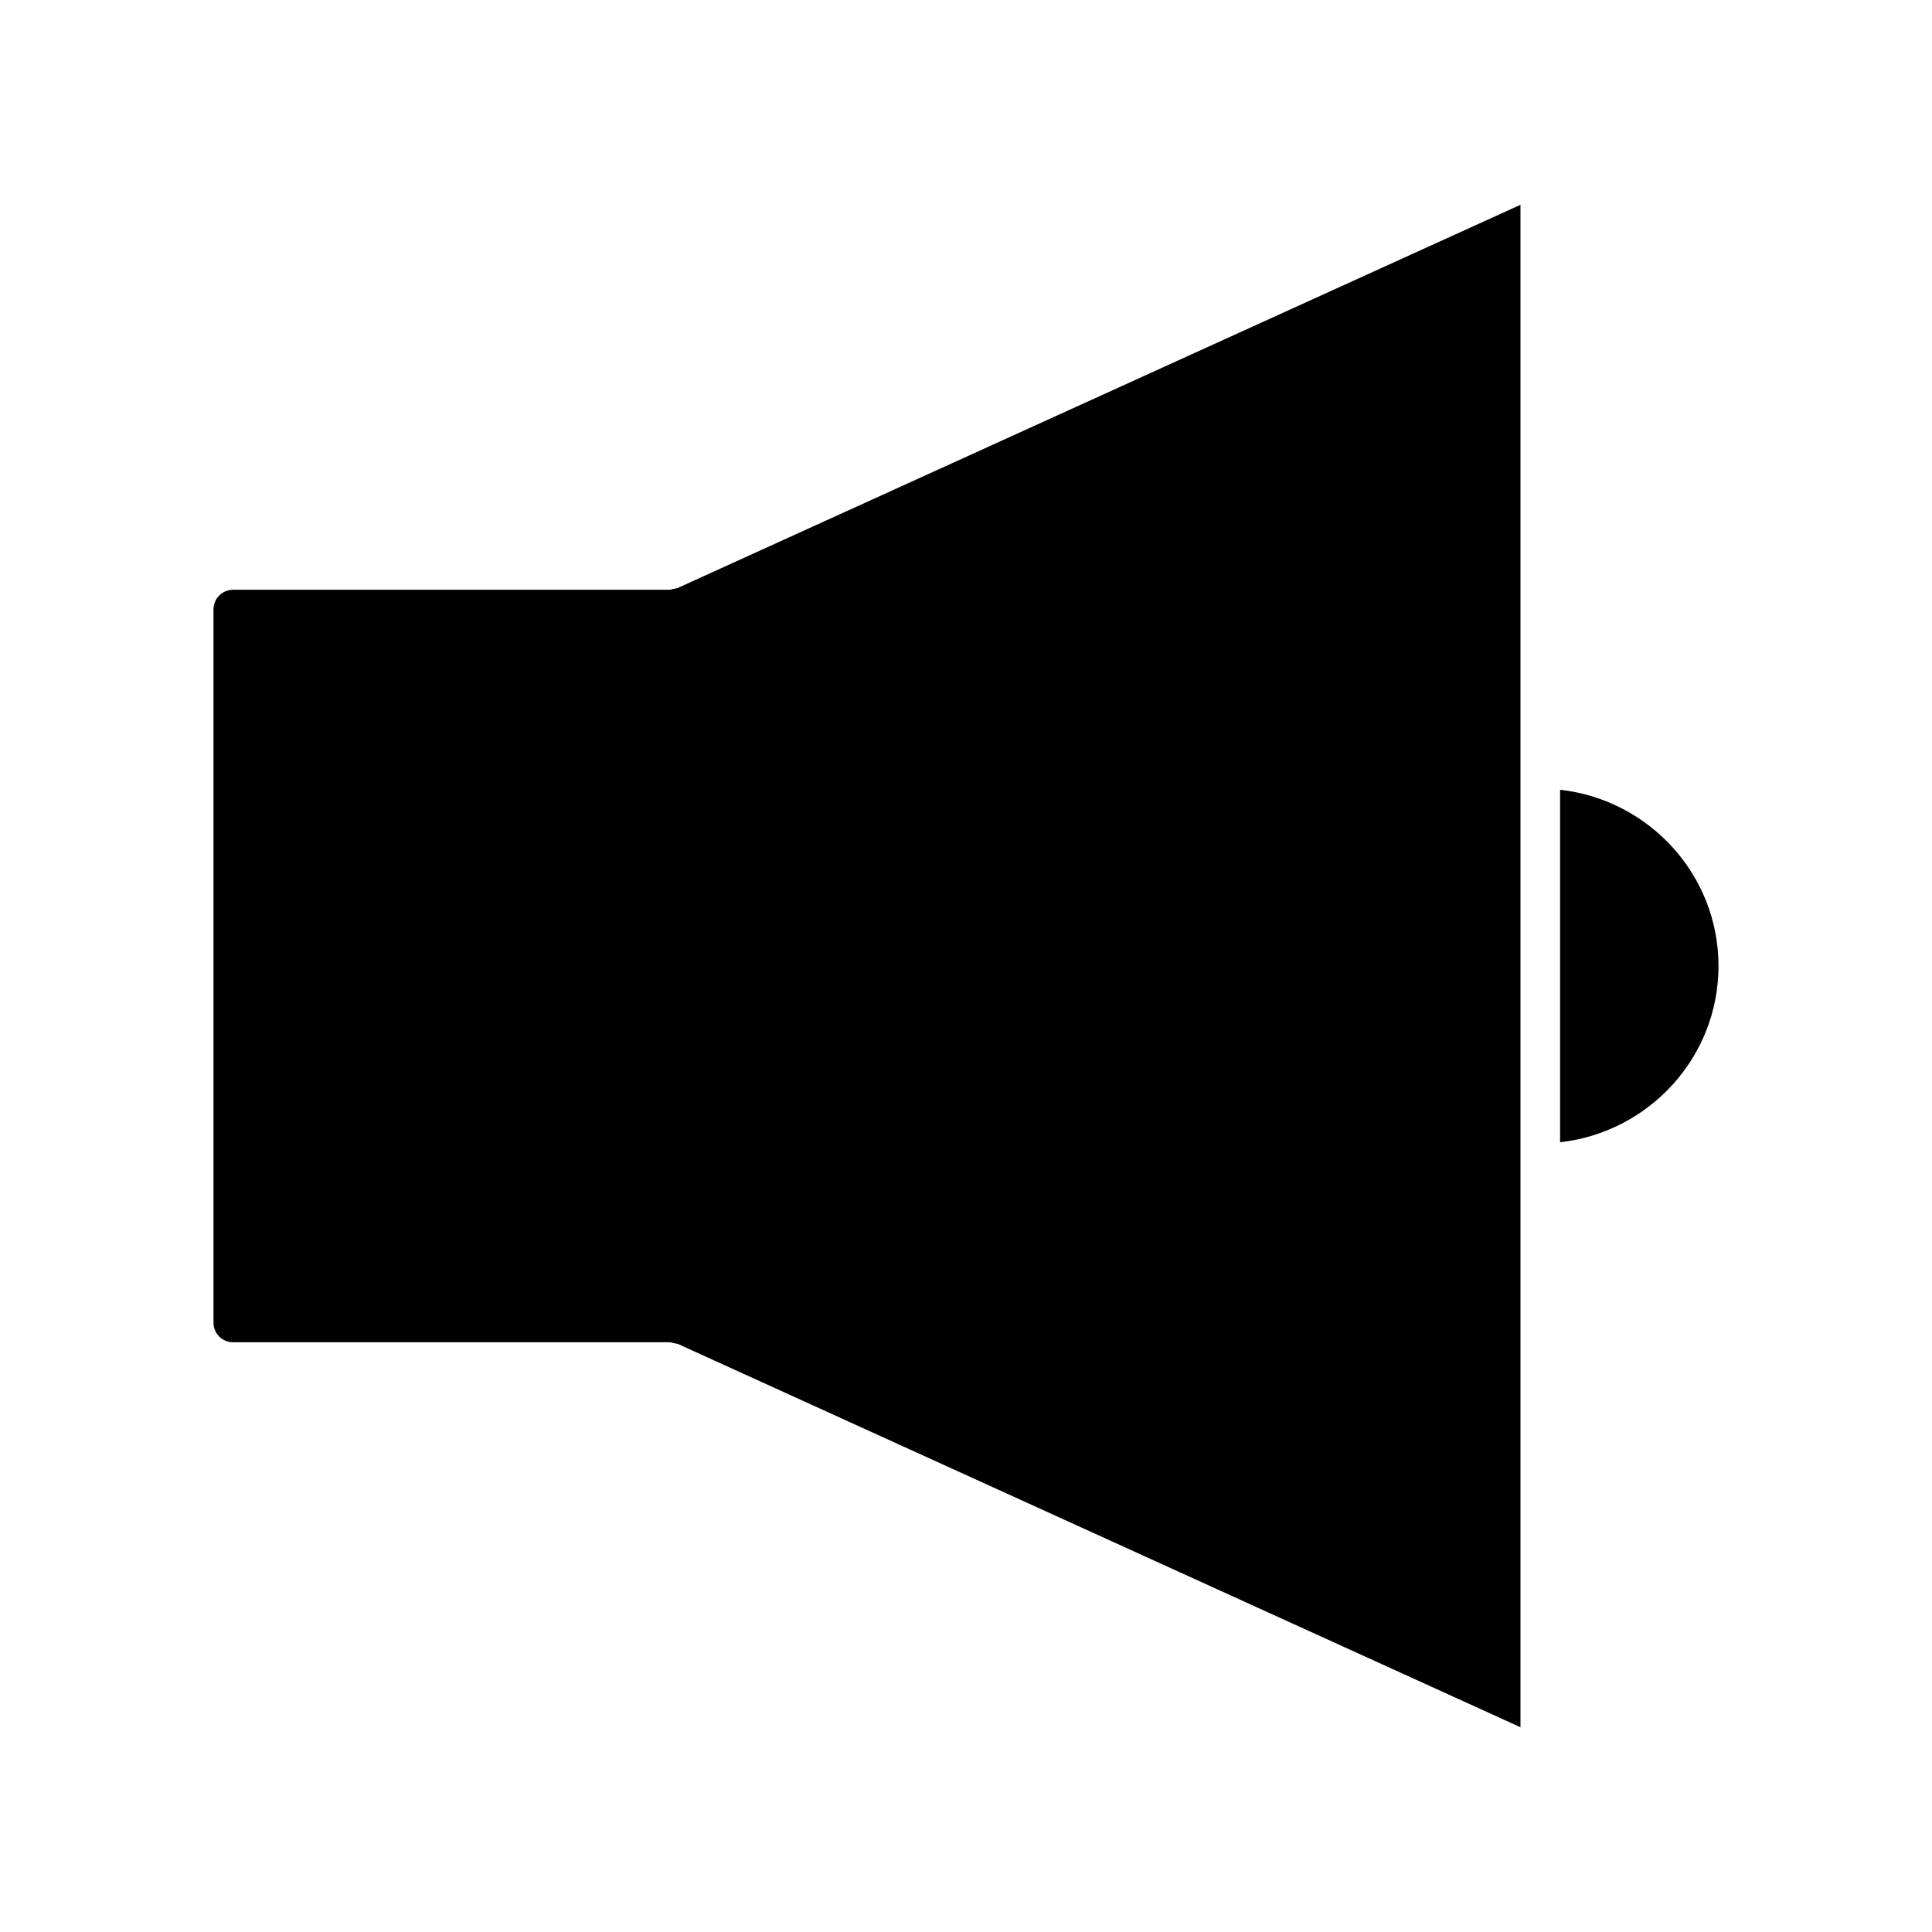 <?xml version="1.0" encoding="UTF-8"?>
<!-- Uploaded to: SVG Repo, www.svgrepo.com, Generator: SVG Repo Mixer Tools -->
<svg fill="#000000" width="800px" height="800px" version="1.1" viewBox="144 144 512 512" xmlns="http://www.w3.org/2000/svg">
 <g>
  <path d="m599.42 400c0-24.246-18.473-44.082-41.984-46.707v93.414c23.512-2.625 41.984-22.461 41.984-46.707z"/>
  <path d="m205.82 499.71h115.46 0.105c0.316 0 0.629 0.105 1.051 0.211 0.316 0.105 0.734 0.105 1.051 0.211h0.105l223.35 101.6v-403.46l-223.46 101.6h-0.105c-0.316 0.105-0.734 0.211-1.051 0.211-0.316 0.105-0.629 0.211-0.945 0.211h-0.105-115.46c-2.934-0.004-5.242 2.305-5.242 5.246v188.93c0 2.938 2.309 5.246 5.246 5.246z"/>
 </g>
</svg>